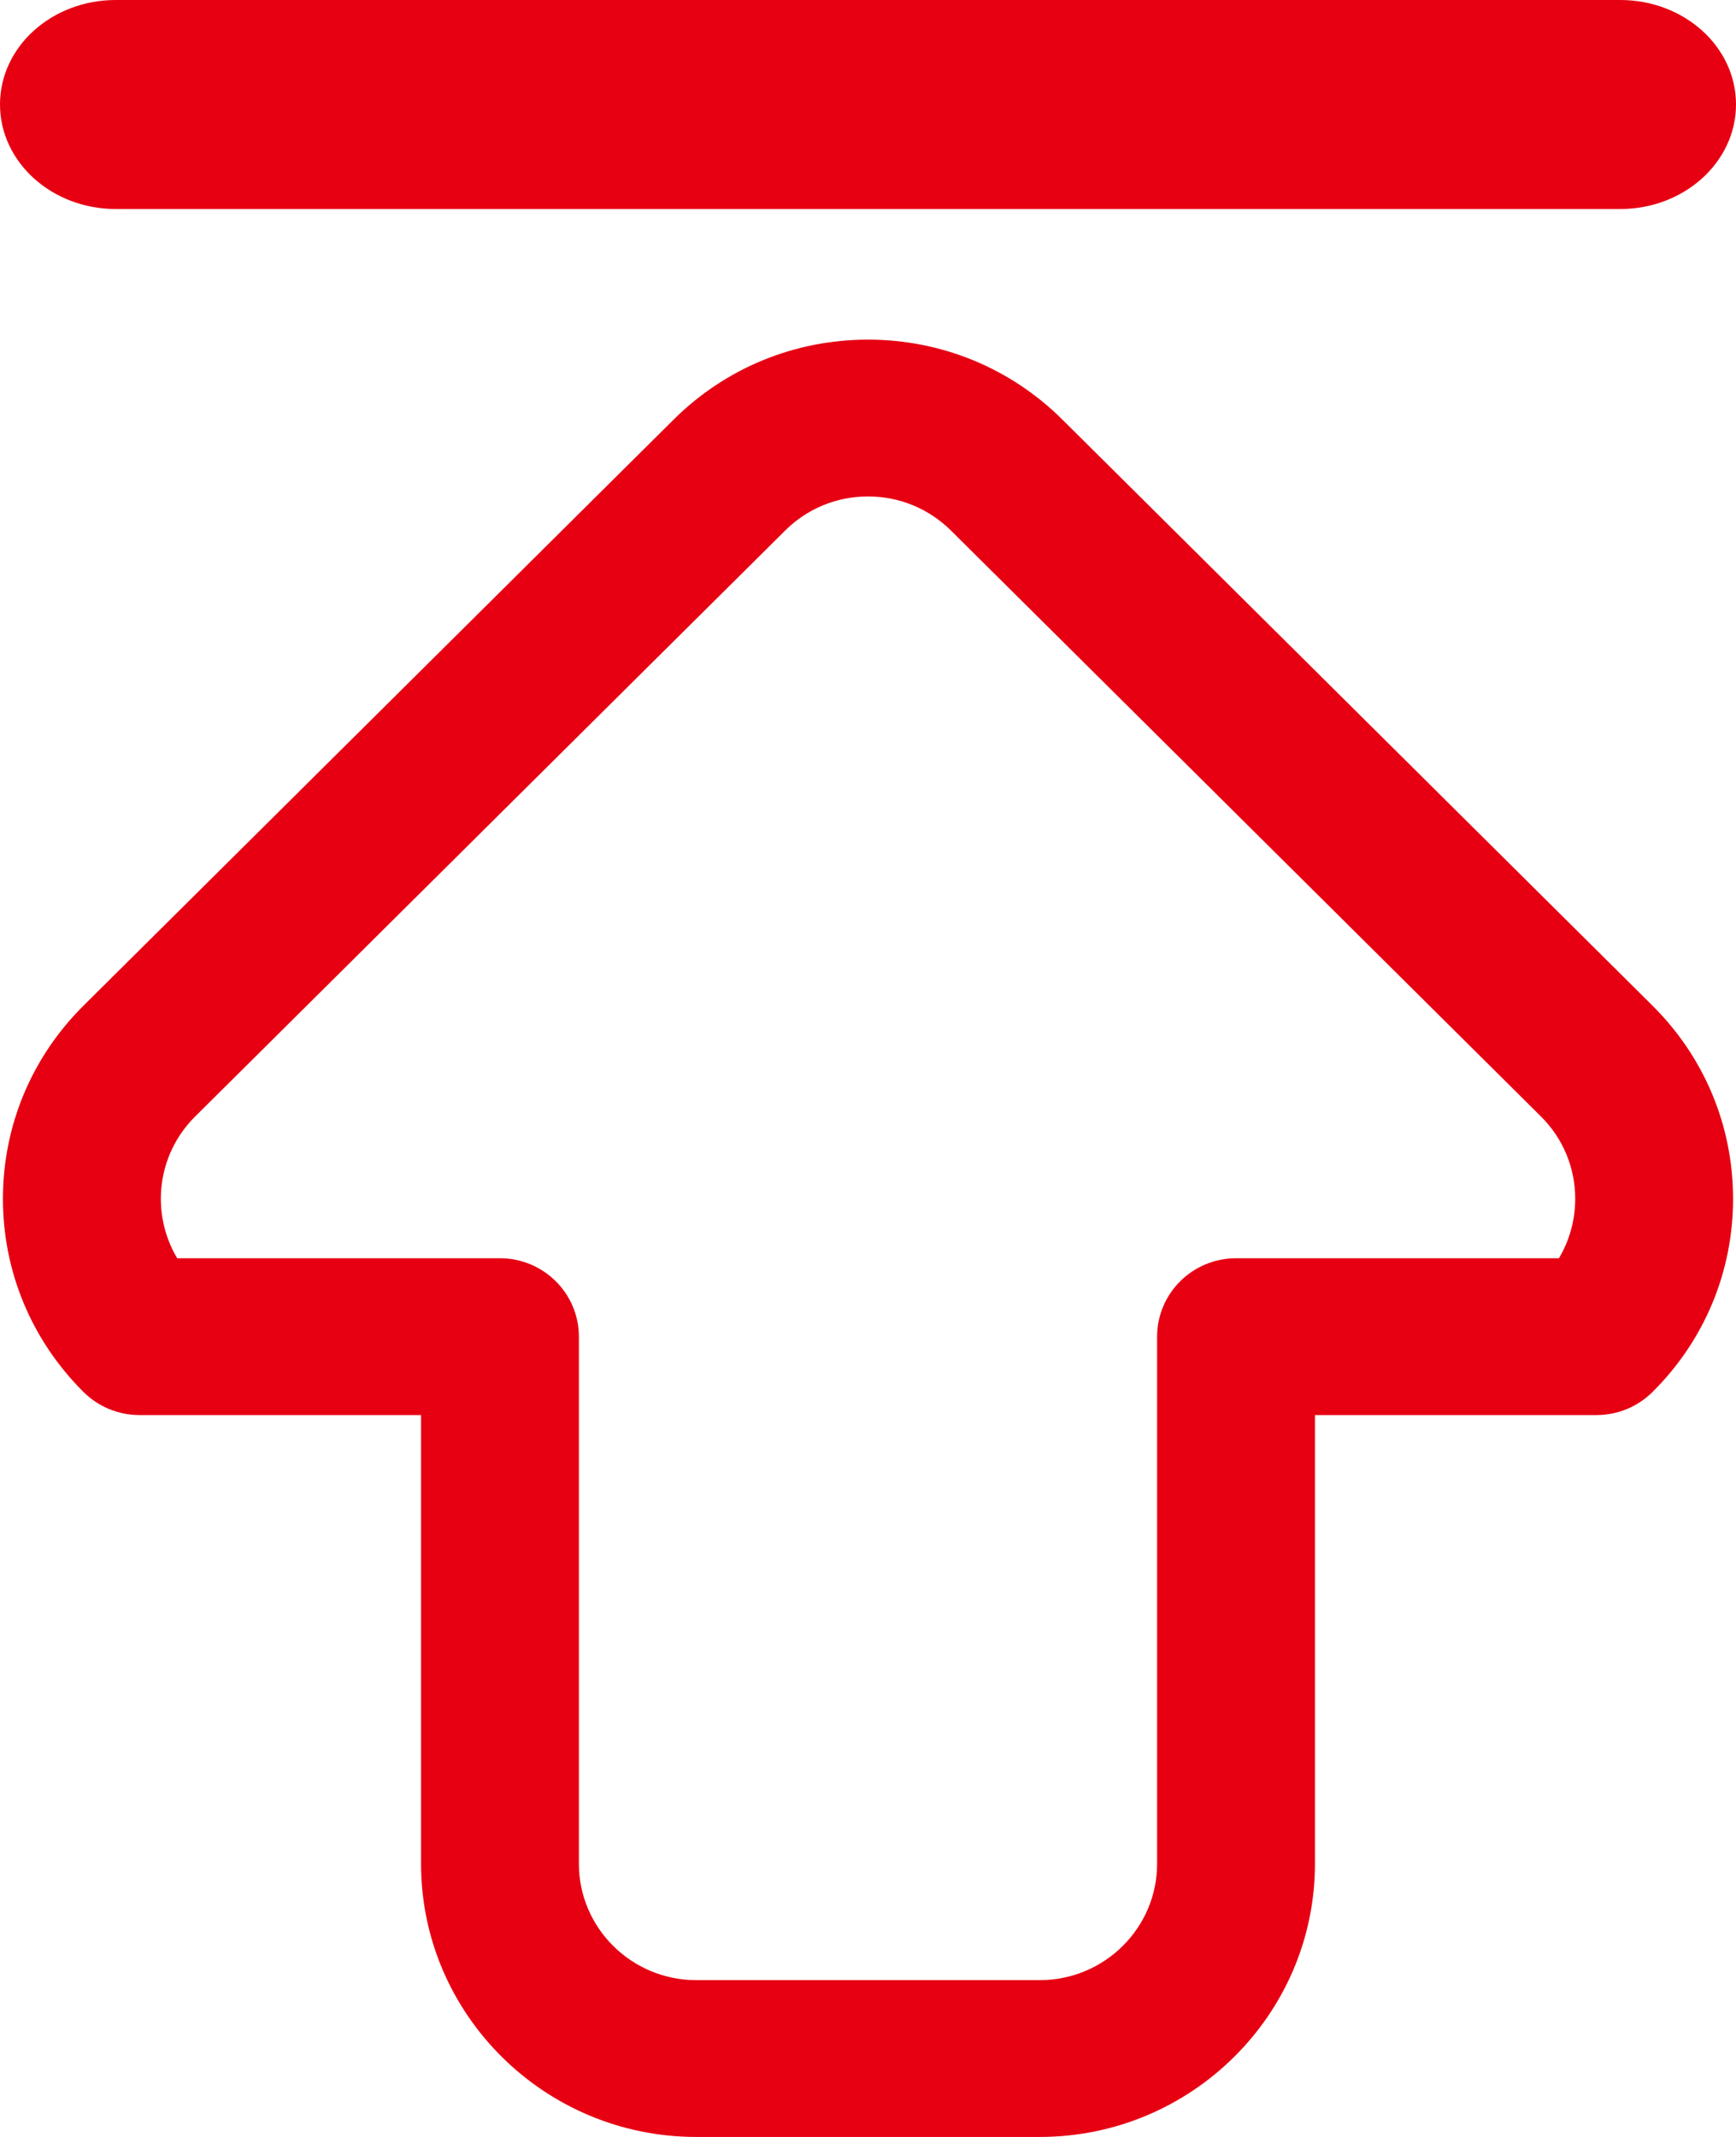 <?xml version="1.0" encoding="UTF-8"?>
<svg width="13px" height="16px" viewBox="0 0 13 16" version="1.1" xmlns="http://www.w3.org/2000/svg" xmlns:xlink="http://www.w3.org/1999/xlink">
    <title>形状</title>
    <g id="页面-2" stroke="none" stroke-width="1" fill="none" fill-rule="evenodd">
        <g id="12-舆情" transform="translate(-1635, -2060)" fill="#E60012" fill-rule="nonzero">
            <g id="编组-2" transform="translate(1593, 1952)">
                <g id="返回顶端" transform="translate(42, 108)">
                    <path d="M7.957,3.143 C7.568,2.756 7.05,2.543 6.5,2.543 C5.95,2.543 5.432,2.756 5.043,3.143 L0.626,7.529 C0.237,7.915 0.022,8.429 0.022,8.976 C0.022,9.522 0.237,10.036 0.626,10.423 C0.737,10.533 0.887,10.595 1.044,10.595 L3.153,10.595 L3.153,13.954 C3.153,15.082 4.078,16 5.214,16 L7.786,16 C8.922,16 9.847,15.082 9.847,13.954 L9.847,10.595 L11.956,10.595 C12.113,10.595 12.263,10.533 12.374,10.423 C12.764,10.036 12.978,9.522 12.978,8.976 C12.978,8.429 12.763,7.915 12.374,7.529 L7.957,3.143 Z M11.674,9.421 L9.256,9.421 C8.93,9.421 8.665,9.684 8.665,10.008 L8.665,13.954 C8.665,14.435 8.271,14.826 7.786,14.826 L5.214,14.826 C4.729,14.826 4.335,14.435 4.335,13.954 L4.335,10.008 C4.335,9.684 4.07,9.421 3.744,9.421 L1.327,9.421 C1.127,9.086 1.172,8.646 1.462,8.359 L5.879,3.973 C6.045,3.808 6.265,3.717 6.5,3.717 C6.735,3.717 6.955,3.808 7.122,3.973 L11.539,8.359 C11.705,8.524 11.796,8.743 11.796,8.976 C11.796,9.135 11.753,9.288 11.674,9.421 L11.674,9.421 Z M0.867,1.565 L12.133,1.565 C12.612,1.565 13,1.214 13,0.782 C13,0.35 12.612,0 12.133,0 L0.867,0 C0.388,0 0,0.35 0,0.782 C0,1.214 0.388,1.565 0.867,1.565 Z" id="形状"></path>
                </g>
            </g>
        </g>
    </g>
</svg>